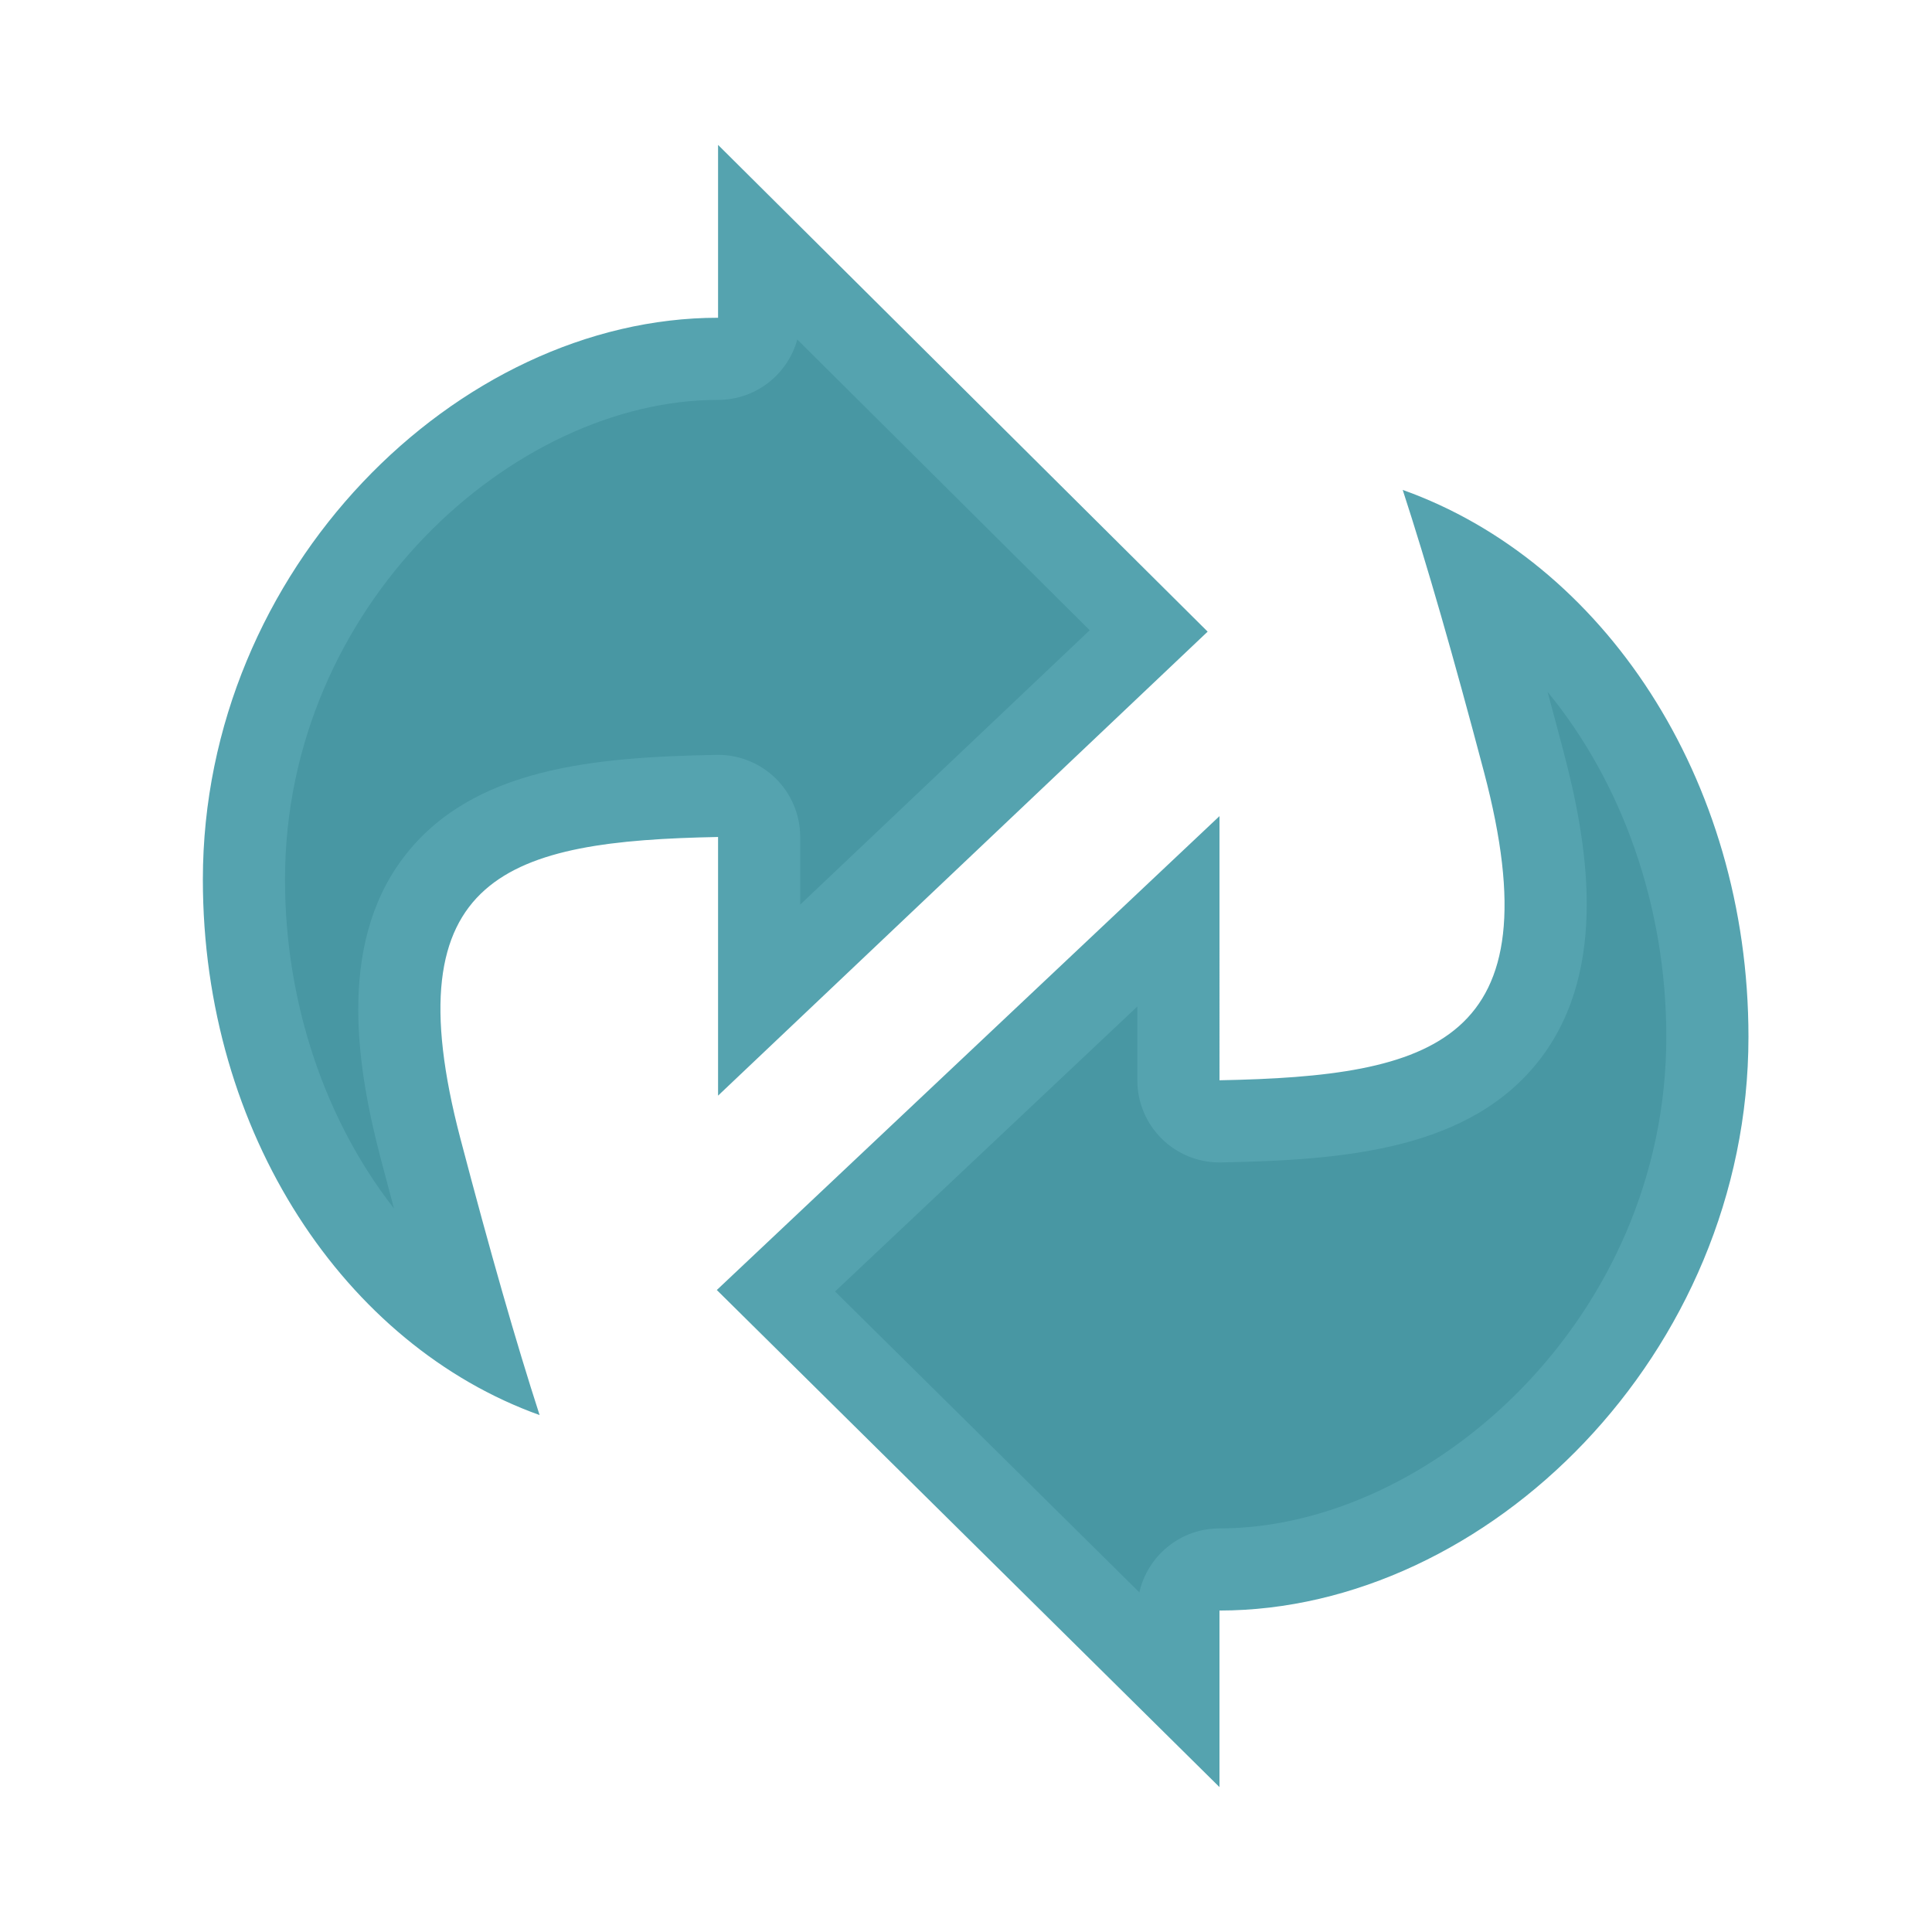 <svg version="1.1" id="rafraichir" xmlns="http://www.w3.org/2000/svg" xmlns:xlink="http://www.w3.org/1999/xlink" x="0px" y="0px"
	 width="100px" height="100px" viewBox="0 0 100 100" enable-background="new 0 0 100 100" xml:space="preserve">
<g>
	<path fill="#4897a3" d="M40.163,66.808l20.832-19.639v8.747c0,0.571,0.229,1.118,0.637,1.518c0.398,0.391,0.933,0.608,1.489,0.608
		c0.014,0,0.027,0,0.041,0c5.883-0.112,11.881-0.559,14.914-4.576c2.275-3.015,2.527-7.479,0.791-14.05
		c-1.01-3.817-1.933-7.137-2.788-10.027c7.501,4.68,12.296,13.882,12.296,24.277c0,14.43-12.037,27.57-25.254,27.57
		c-1.174,0-2.126,0.952-2.126,2.126v4.047L40.163,66.808z M24.457,69.185c-7.223-4.598-11.831-13.551-11.831-23.659
		c0-15.426,12.957-26.953,24.541-26.953c1.174,0,2.126-0.952,2.126-2.126v-3.835l20.163,20.046L39.293,51.767v-8.444
		c0-0.571-0.229-1.118-0.637-1.518c-0.398-0.39-0.933-0.608-1.489-0.608c-0.014,0-0.027,0-0.041,0
		c-5.735,0.11-11.583,0.547-14.557,4.481c-2.238,2.961-2.49,7.35-0.792,13.81C22.745,63.167,23.632,66.378,24.457,69.185z"/>
	<path fill="#55a3af" d="M41.268,17.573l15.135,15.048L41.419,46.823v-3.5c0-1.142-0.459-2.236-1.274-3.036
		c-0.796-0.78-1.865-1.216-2.978-1.216c-0.027,0-0.055,0-0.082,0.001c-6.257,0.12-12.663,0.631-16.211,5.325
		c-3.499,4.629-2.333,11.138-1.152,15.631c0.228,0.866,0.451,1.707,0.67,2.523c-3.521-4.505-5.64-10.567-5.64-17.026
		c0-14.209,11.834-24.827,22.415-24.827C39.125,20.699,40.774,19.375,41.268,17.573 M80.102,35.812
		c3.829,4.655,6.146,11.04,6.146,17.854c0,14.563-12.21,25.444-23.128,25.444c-2.024,0-3.719,1.415-4.147,3.31l-15.75-15.574
		l15.645-14.75v3.82c0,1.142,0.459,2.235,1.274,3.035c0.796,0.78,1.865,1.217,2.978,1.217c0.027,0,0.054,0,0.081-0.001
		c6.406-0.122,12.963-0.642,16.57-5.42c3.549-4.7,2.355-11.311,1.149-15.875C80.642,37.814,80.369,36.795,80.102,35.812 M37.167,7.5
		v8.947c-13.5,0-26.667,13.019-26.667,29.079c0,13.139,7.373,24.113,17.43,27.718c-1.224-3.778-2.552-8.422-4.096-14.297
		c-3.61-13.731,2.53-15.417,13.333-15.625v13.388l25.341-24.017L37.167,7.5L37.167,7.5z M72.604,25.358
		c1.258,3.858,2.621,8.601,4.207,14.6c3.705,14.022-2.599,15.745-13.69,15.957V42.242L37.102,66.771L63.12,92.5v-9.139
		c13.86,0,27.38-13.295,27.38-29.696C90.5,40.247,82.93,29.039,72.604,25.358L72.604,25.358z"/>
</g>
</svg>
